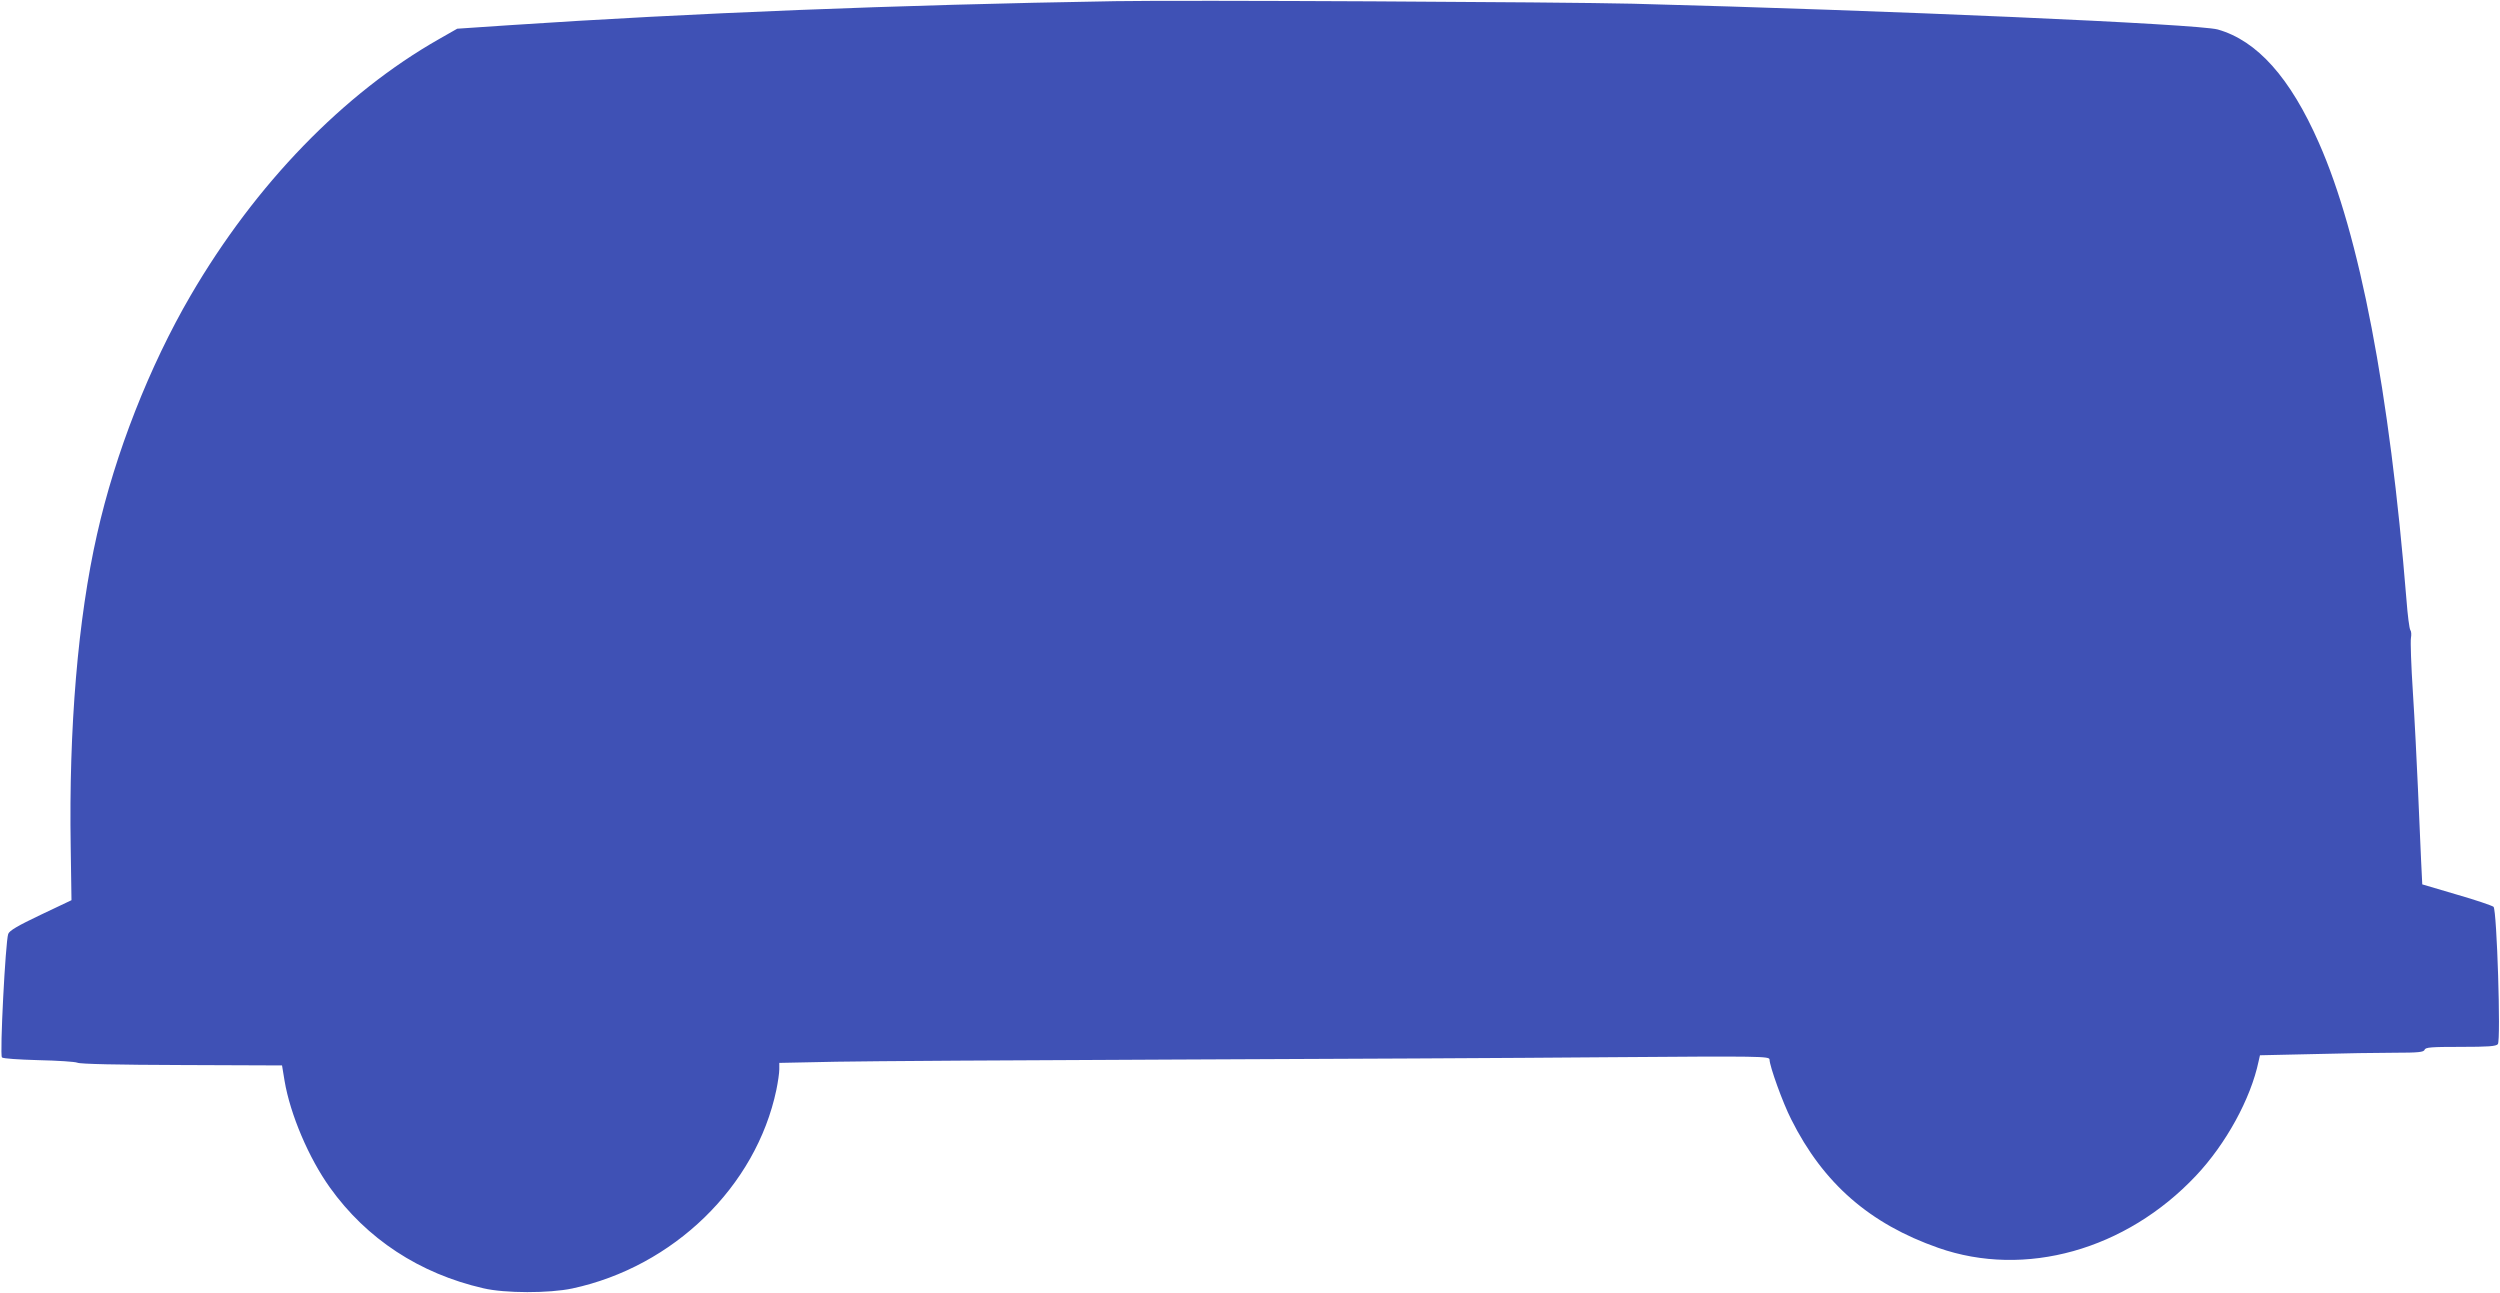 <?xml version="1.0" standalone="no"?>
<!DOCTYPE svg PUBLIC "-//W3C//DTD SVG 20010904//EN"
 "http://www.w3.org/TR/2001/REC-SVG-20010904/DTD/svg10.dtd">
<svg version="1.0" xmlns="http://www.w3.org/2000/svg"
 width="1280pt" height="662pt" viewBox="0 0 1280 662"
 preserveAspectRatio="xMidYMid meet">
<g transform="translate(0,662) scale(0.1,-0.1)"
fill="#3f51b5" stroke="none">
<path d="M5710 6614 c-1128 -19 -2174 -61 -3102 -123 l-267 -18 -93 -53 c-489
-278 -939 -742 -1272 -1313 -211 -362 -386 -808 -479 -1222 -98 -432 -145
-993 -135 -1602 l4 -272 -158 -75 c-118 -56 -160 -81 -166 -98 -14 -40 -44
-620 -32 -632 6 -6 85 -11 187 -14 98 -2 187 -8 199 -13 13 -7 209 -11 534
-12 l514 -2 13 -79 c29 -172 124 -395 232 -546 188 -263 459 -441 786 -516
110 -26 337 -26 455 -1 518 111 941 522 1045 1017 8 39 15 86 15 105 l0 33
293 6 c160 3 931 8 1712 11 781 3 1790 8 2243 12 783 6 822 5 822 -12 0 -33
68 -222 111 -306 164 -328 402 -535 753 -658 444 -156 961 -11 1319 369 154
163 281 395 321 586 l7 31 271 6 c149 4 338 7 419 7 121 0 148 3 153 15 4 13
34 15 184 15 143 0 182 3 191 14 16 20 -5 685 -22 703 -7 6 -91 35 -189 63
l-176 52 -6 122 c-3 66 -10 231 -16 366 -6 135 -17 357 -26 495 -9 137 -13
262 -10 278 3 17 2 35 -3 41 -5 6 -14 76 -20 156 -86 1063 -240 1868 -448
2338 -147 335 -317 524 -518 581 -98 28 -1695 98 -2995 132 -374 9 -2298 19
-2650 13z"/>
</g>
</svg>
